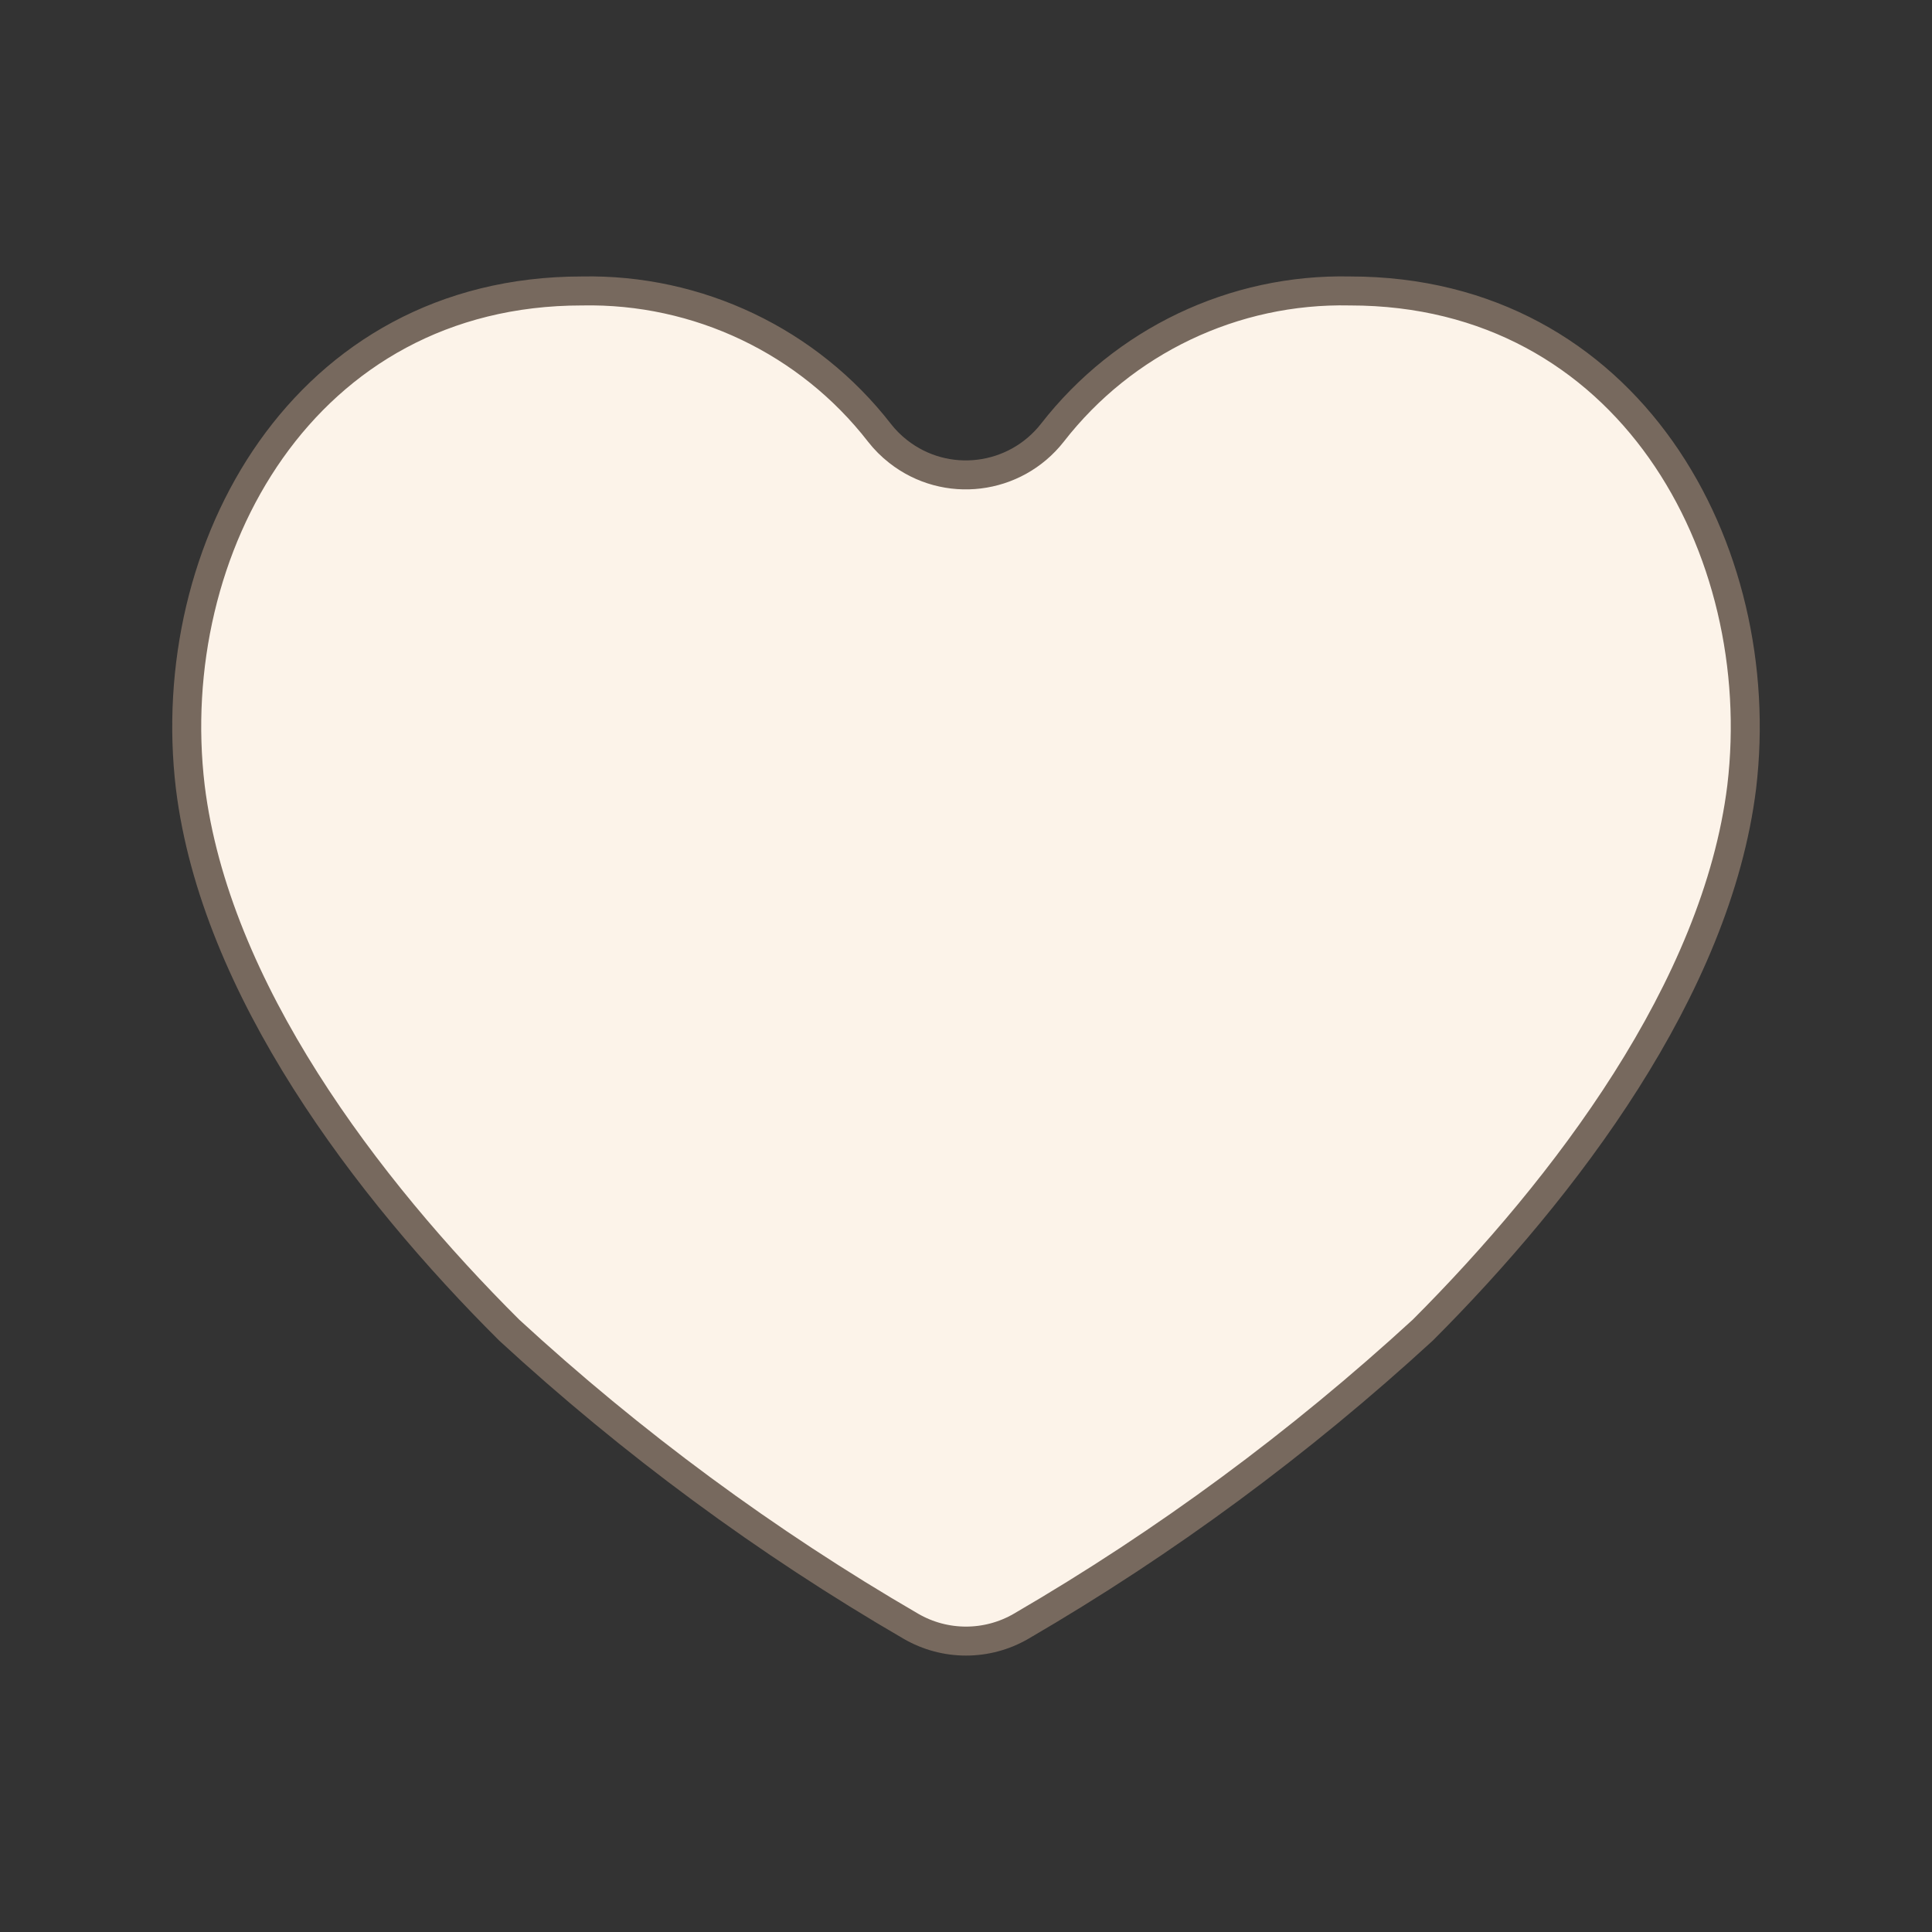 <?xml version="1.0" encoding="UTF-8"?><svg id="_レイヤー_2" xmlns="http://www.w3.org/2000/svg" viewBox="0 0 100 100"><rect x="0" y="0" width="100" height="100" fill="#333333" stroke="none"/><defs><style>.cls-1{fill:none;stroke-width:0px;}.cls-2{fill:#fcf3e9;stroke:#77695e;stroke-miterlimit:10;stroke-width:1.5px;}</style></defs><g id="_レイヤー_1-2"><rect class="cls-1" width="100" height="100"/><path class="cls-2" d="m69.87,15.06c-6-.13-11.71,2.59-15.4,7.34-1.94,2.47-5.51,2.91-7.98.97-.36-.28-.69-.61-.97-.97-3.68-4.74-9.39-7.46-15.4-7.34-14.41,0-21.74,13.35-20.27,25.68,1.28,10.42,9.13,20.76,16.5,28.1,6.35,5.85,13.32,10.99,20.79,15.33,1.77,1.03,3.95,1.03,5.72,0,7.46-4.34,14.43-9.49,20.79-15.33,7.33-7.34,15.21-17.68,16.5-28.1,1.47-12.33-5.87-25.68-20.27-25.68Z"/></g></svg>